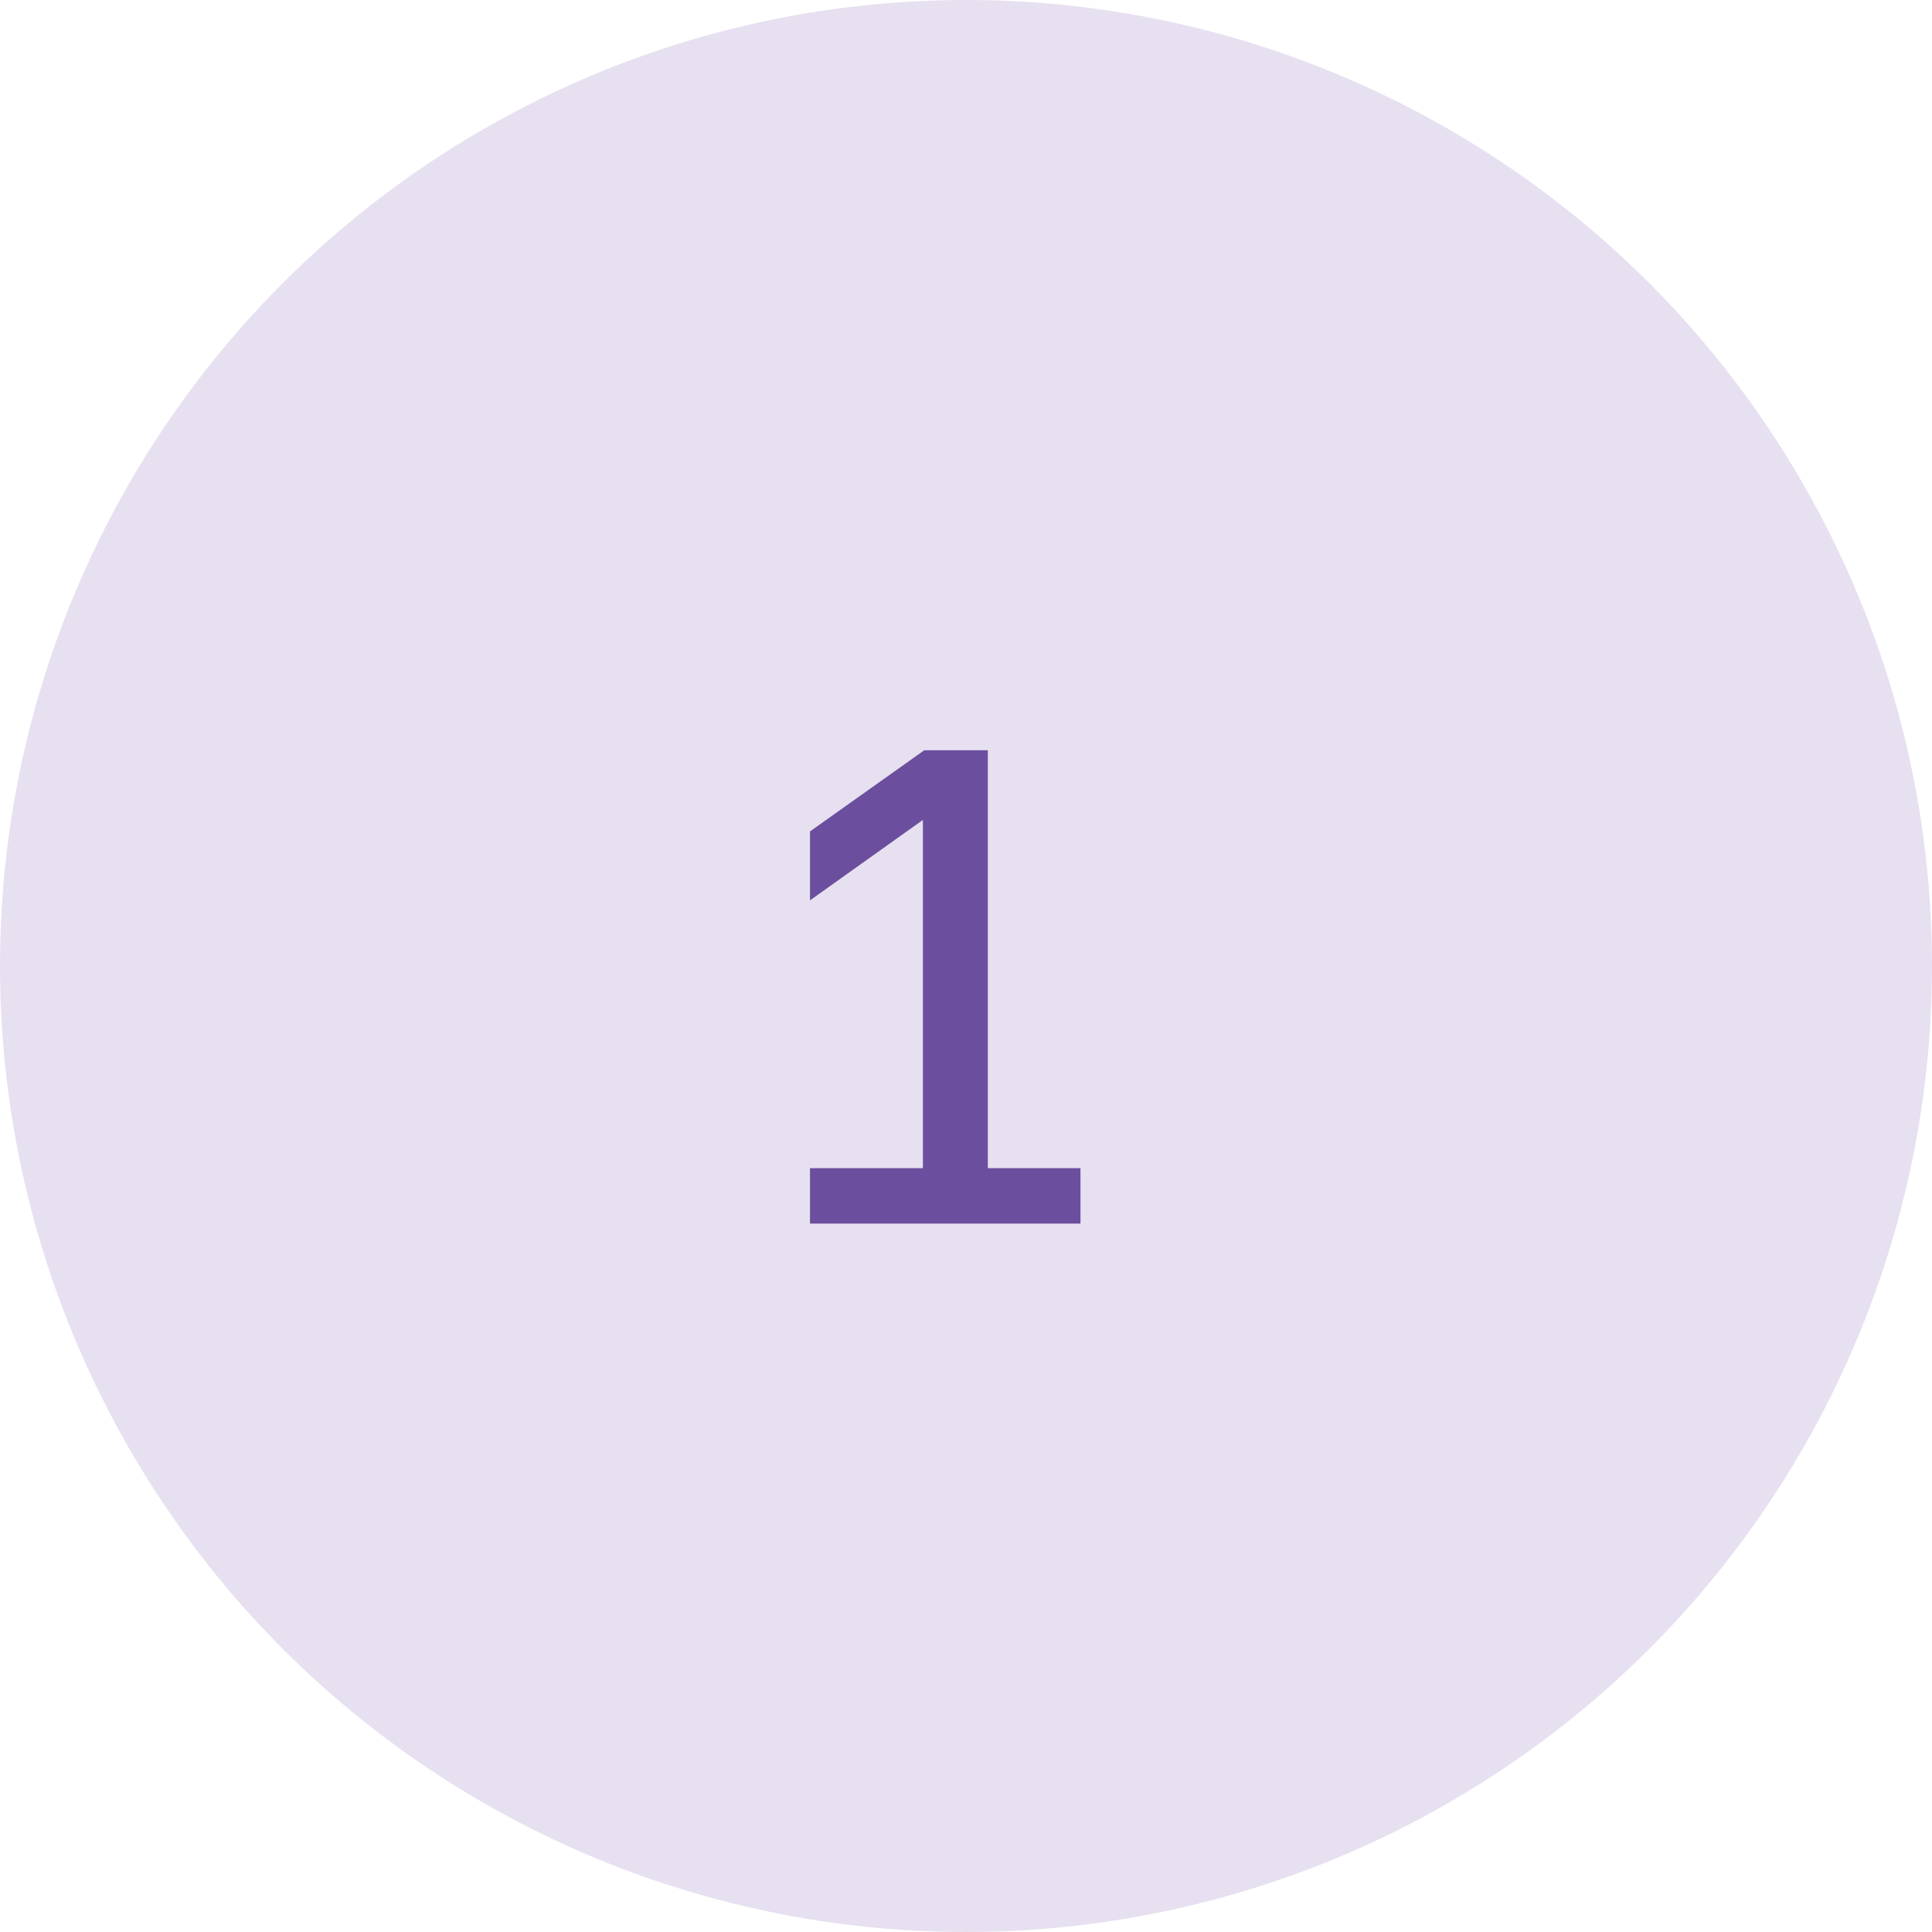 <svg xmlns="http://www.w3.org/2000/svg" width="60" height="60" viewBox="0 0 60 60" fill="none"><circle cx="30" cy="30" r="30" fill="#E7E0F0"></circle><path d="M25.155 38V36.278H28.662V25.463L25.155 27.962V25.82L28.704 23.3H30.678V36.278H33.555V38H25.155Z" fill="#6B4F9E"></path></svg>